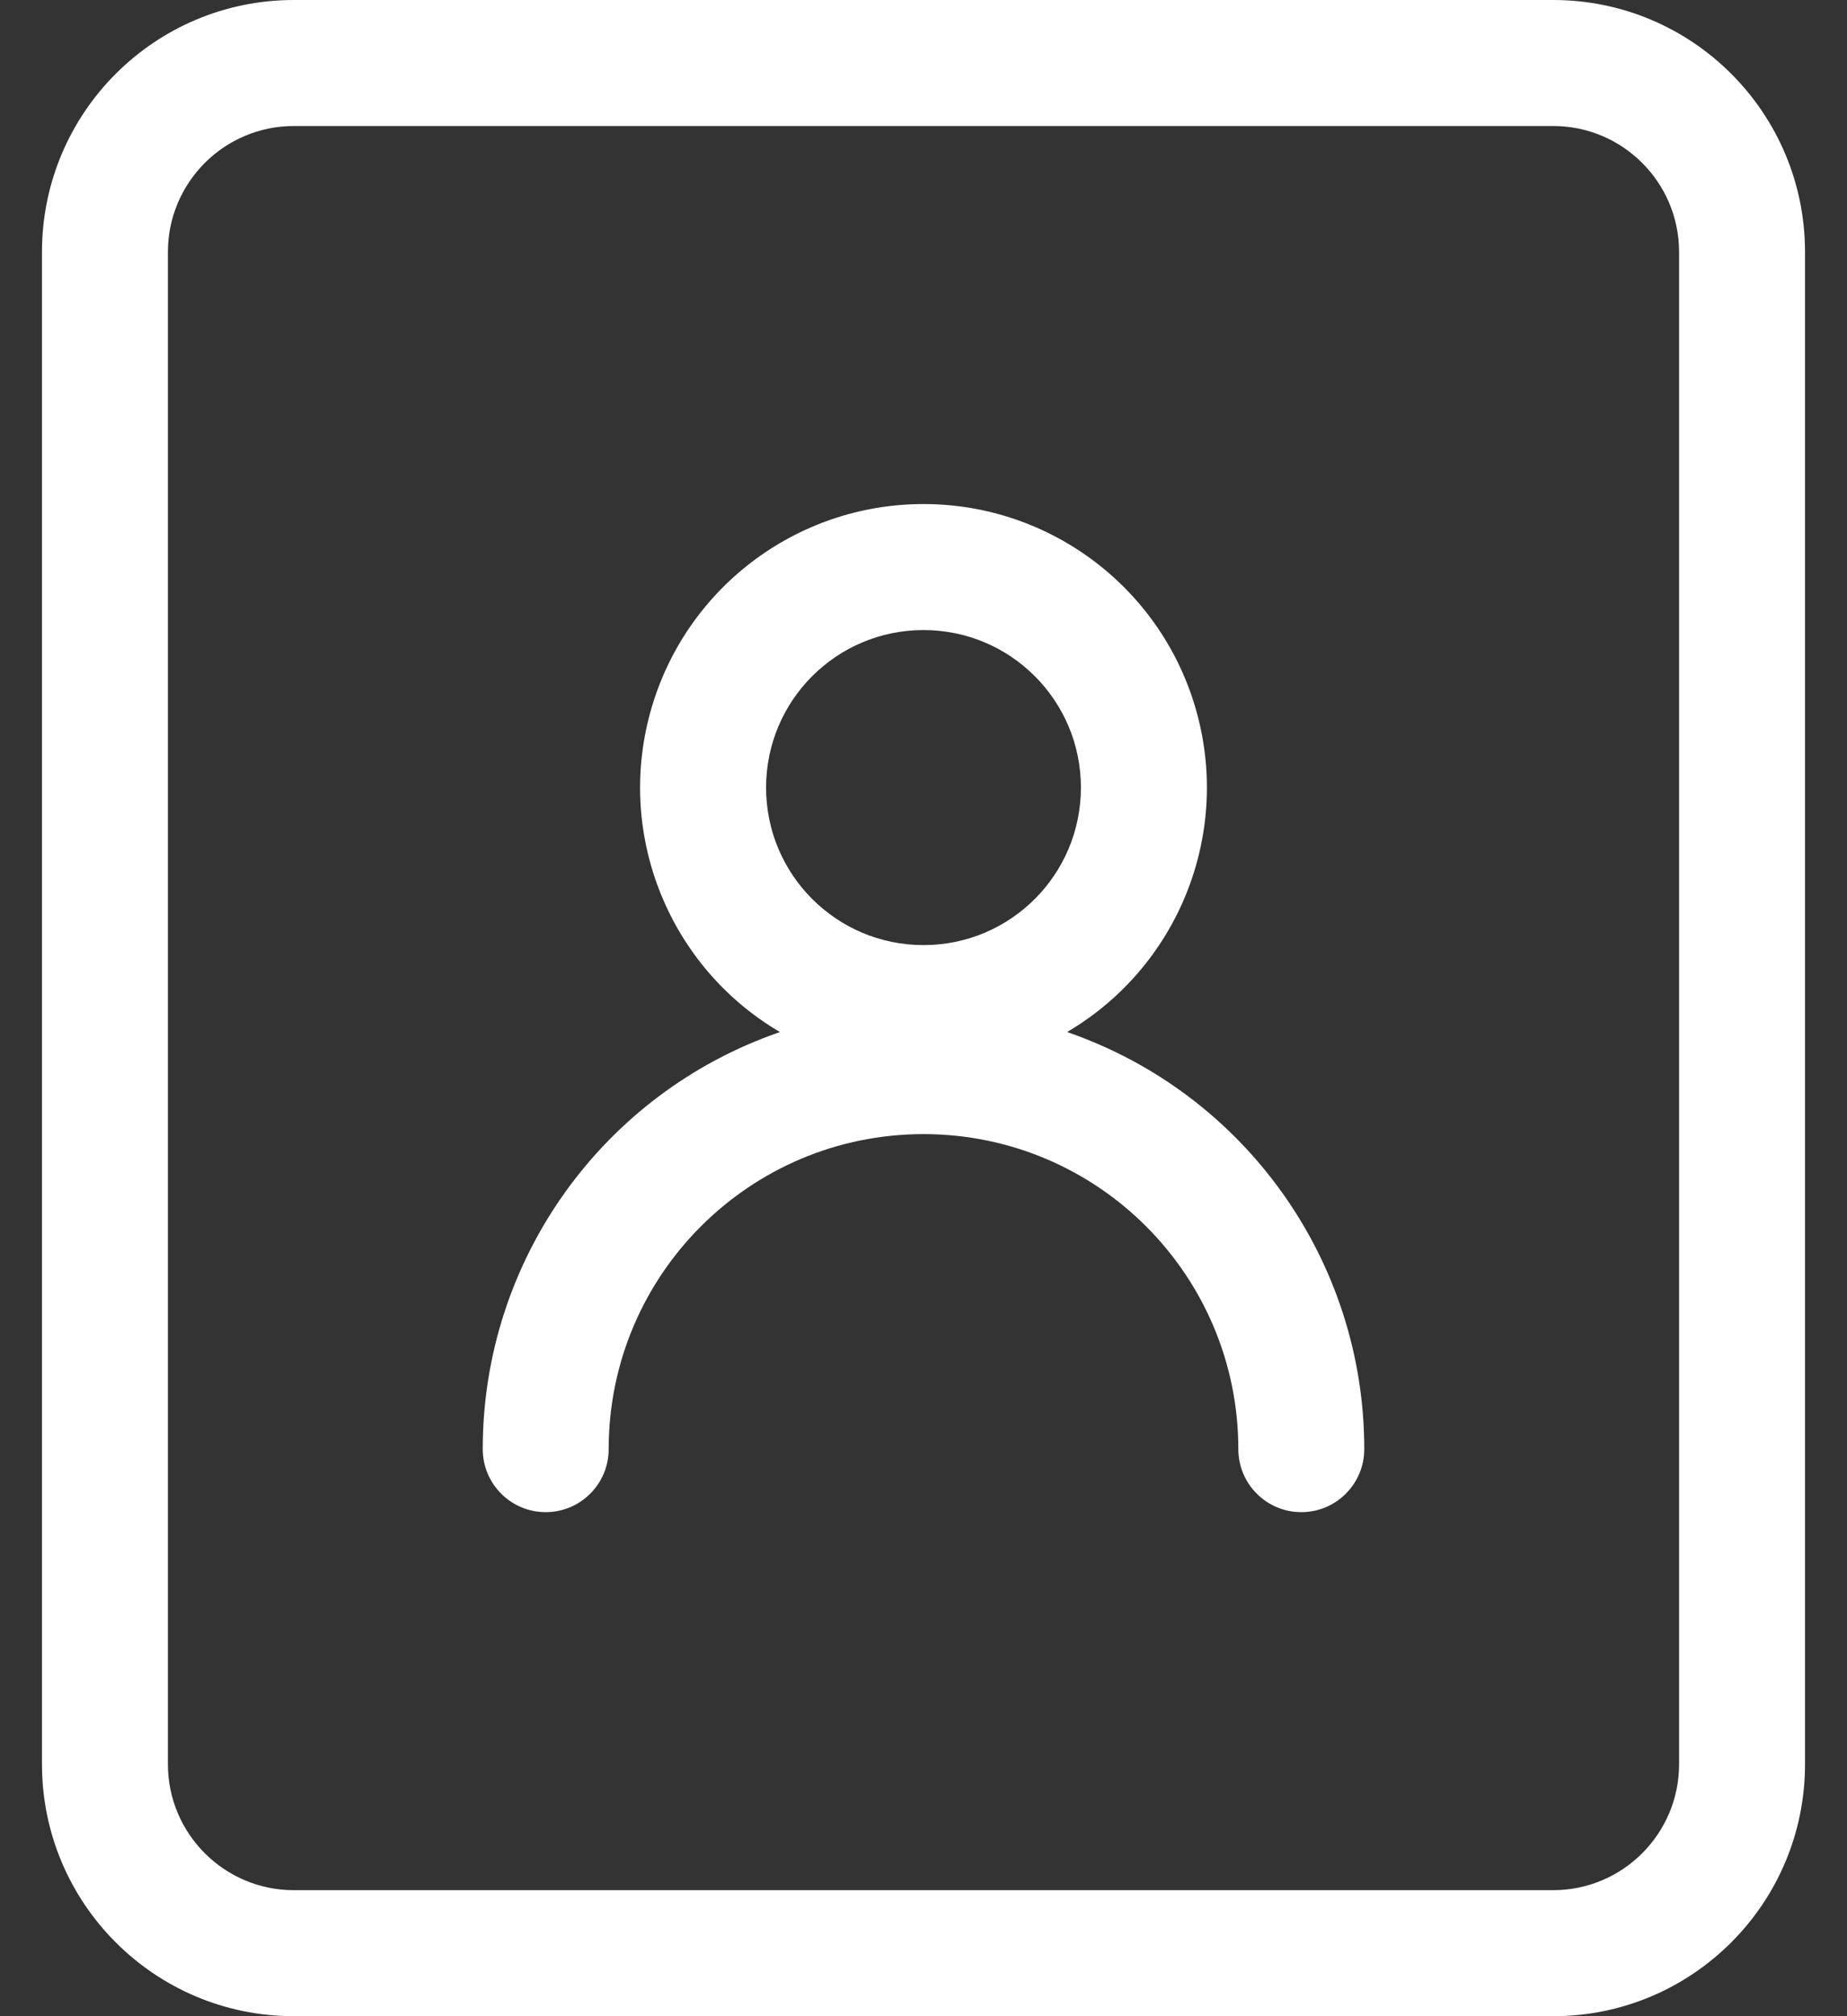 <svg width="22" height="24" viewBox="0 0 22 24" fill="none" xmlns="http://www.w3.org/2000/svg">
<rect x="0" y="0" width="22" height="24" fill="#333333" stroke="none"/>
<g clip-path="url(#clip0_2099_23)">
<path fill-rule="evenodd" clip-rule="evenodd" d="M18.5 0C20.157 0 21.5 1.343 21.5 3V21C21.5 22.657 20.157 24 18.5 24H3.5C1.843 24 0.5 22.657 0.5 21V3C0.5 1.343 1.843 0 3.5 0H18.5ZM18.5 1.5H3.5C2.672 1.5 2 2.172 2 3V21C2 21.828 2.672 22.5 3.5 22.5H18.5C19.328 22.5 20 21.828 20 21V3C20 2.172 19.328 1.5 18.5 1.5ZM11 6C12.523 6 13.857 7.019 14.257 8.489C14.657 9.958 14.023 11.514 12.71 12.285C14.829 13.015 16.251 15.009 16.25 17.25C16.25 17.664 15.914 18 15.5 18C15.086 18 14.75 17.664 14.75 17.25C14.75 15.179 13.071 13.5 11 13.5C8.929 13.5 7.25 15.179 7.25 17.25C7.25 17.664 6.914 18 6.5 18C6.086 18 5.75 17.664 5.75 17.25C5.749 15.009 7.171 13.015 9.29 12.285C7.977 11.514 7.343 9.958 7.743 8.489C8.143 7.019 9.477 6 11 6ZM11 7.5C9.964 7.5 9.125 8.339 9.125 9.375C9.125 10.411 9.964 11.25 11 11.25C12.036 11.25 12.875 10.411 12.875 9.375C12.875 8.339 12.036 7.5 11 7.5Z" fill="white"/>
</g>
<defs>
<clipPath id="clip0_2099_23">
<rect width="22" height="24" fill="white"/>
</clipPath>
</defs>
</svg>
